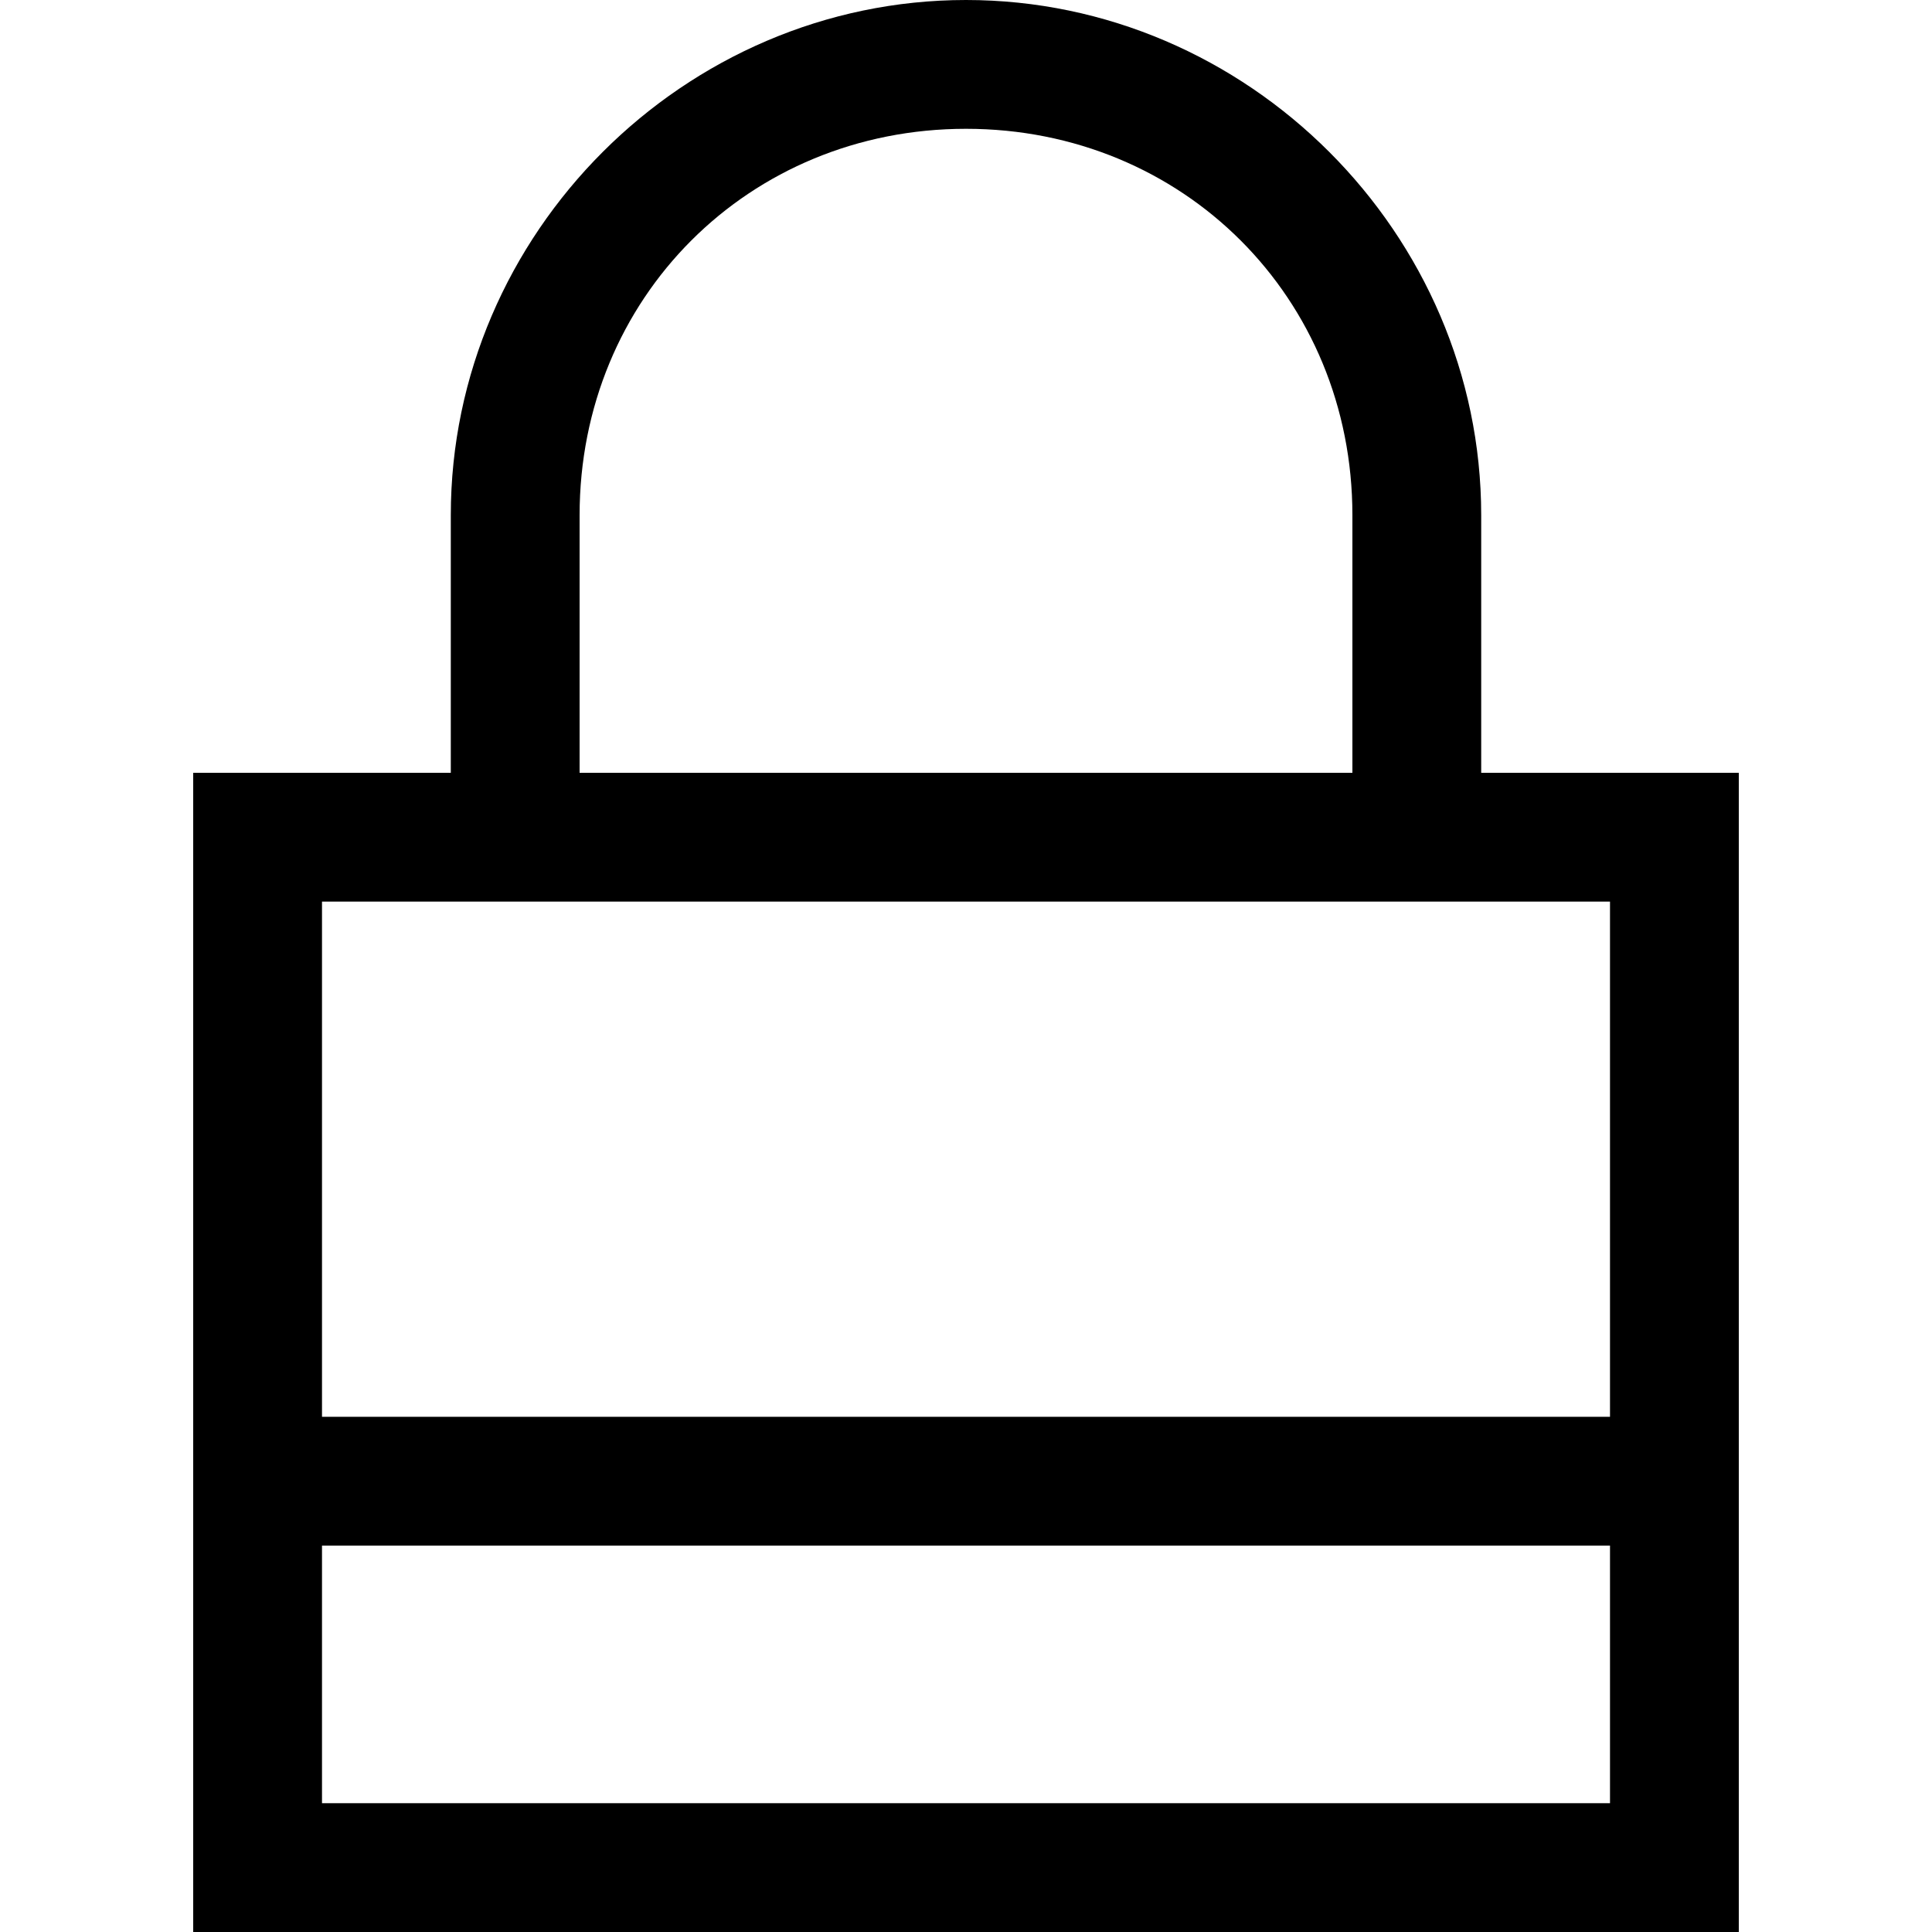 <?xml version="1.0" encoding="utf-8"?>
<!-- Generator: Adobe Illustrator 22.1.0, SVG Export Plug-In . SVG Version: 6.00 Build 0)  -->
<svg version="1.1" id="Layer_1" xmlns="http://www.w3.org/2000/svg" xmlns:xlink="http://www.w3.org/1999/xlink" x="0px" y="0px"
	 viewBox="0 0 24 24" style="enable-background:new 0 0 24 24;" xml:space="preserve">
<path d="M18.4,9.6V6.4C18.4,2.9,15.5,0,12,0S5.6,2.9,5.6,6.4v3.2H2.4V24h19.2V9.6H18.4z M7.2,6.4c0-2.7,2.1-4.8,4.8-4.8
	s4.8,2.1,4.8,4.8v3.2H7.2V6.4z M20,11.2v6.4H4v-6.4H20z M4,22.4v-3.2h16v3.2H4z"/>
</svg>
